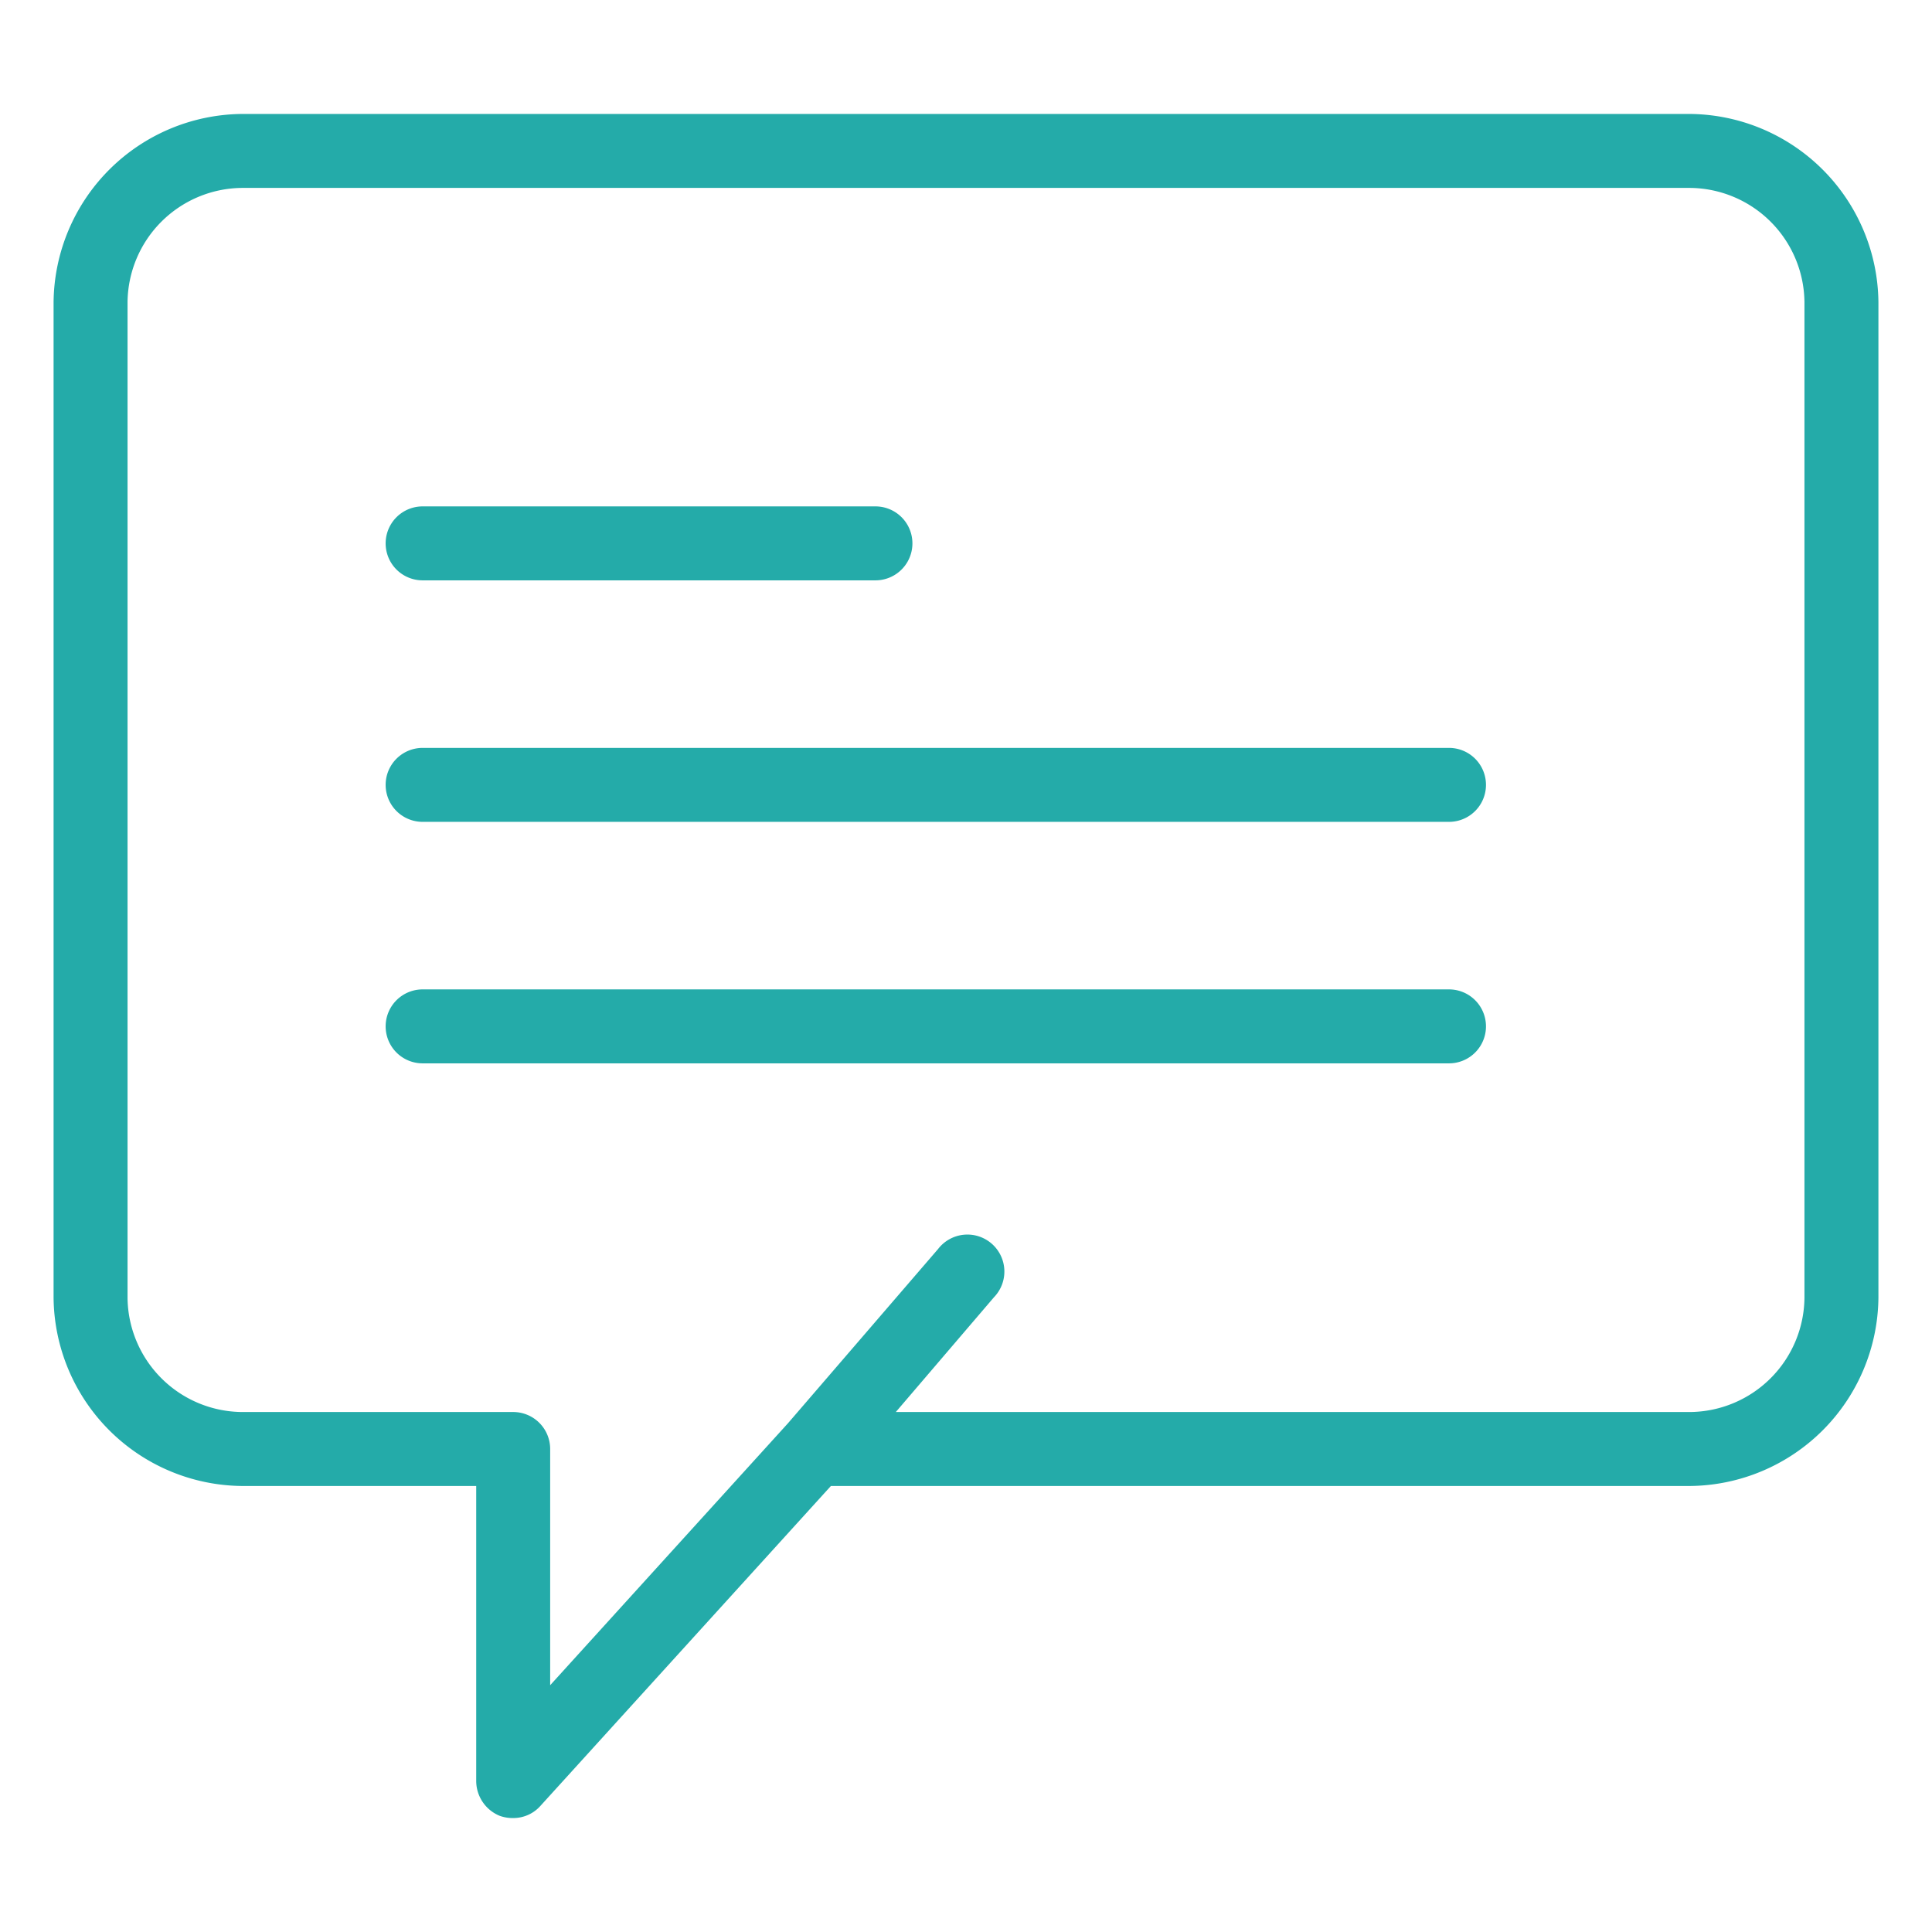 <svg xmlns="http://www.w3.org/2000/svg" viewBox="0 0 256 256"><defs><style>.a{fill:#24aba9;}</style></defs><title>アートボード 5</title><path class="a" d="M56,76.9h60a4.9,4.9,0,0,0,0-9.8H56a4.9,4.9,0,0,0,0,9.8Z"/><path class="a" d="M192,99.1H56a4.9,4.9,0,0,0,0,9.8H192a4.9,4.9,0,0,0,0-9.8Z"/><path class="a" d="M192,131.1H56a4.9,4.9,0,1,0,0,9.8H192a4.9,4.9,0,1,0,0-9.8Z"/><path class="a" d="M224,15.1H32A25.2,25.2,0,0,0,7.1,40V172A25.2,25.2,0,0,0,32,196.9H63.1V236a5,5,0,0,0,3.1,4.6,5,5,0,0,0,1.8.3,4.8,4.8,0,0,0,3.6-1.6l38.5-42.4H224A25.2,25.2,0,0,0,248.9,172V40A25.2,25.2,0,0,0,224,15.1ZM131.7,171.9a4.9,4.9,0,1,0-7.4-6.4l-19.9,23.1L72.9,223.3V192a4.9,4.9,0,0,0-4.9-4.9H32A15.3,15.3,0,0,1,16.9,172V40A15.3,15.3,0,0,1,32,24.9H224A15.3,15.3,0,0,1,239.1,40V172A15.3,15.3,0,0,1,224,187.1H118.7Z"/></svg>